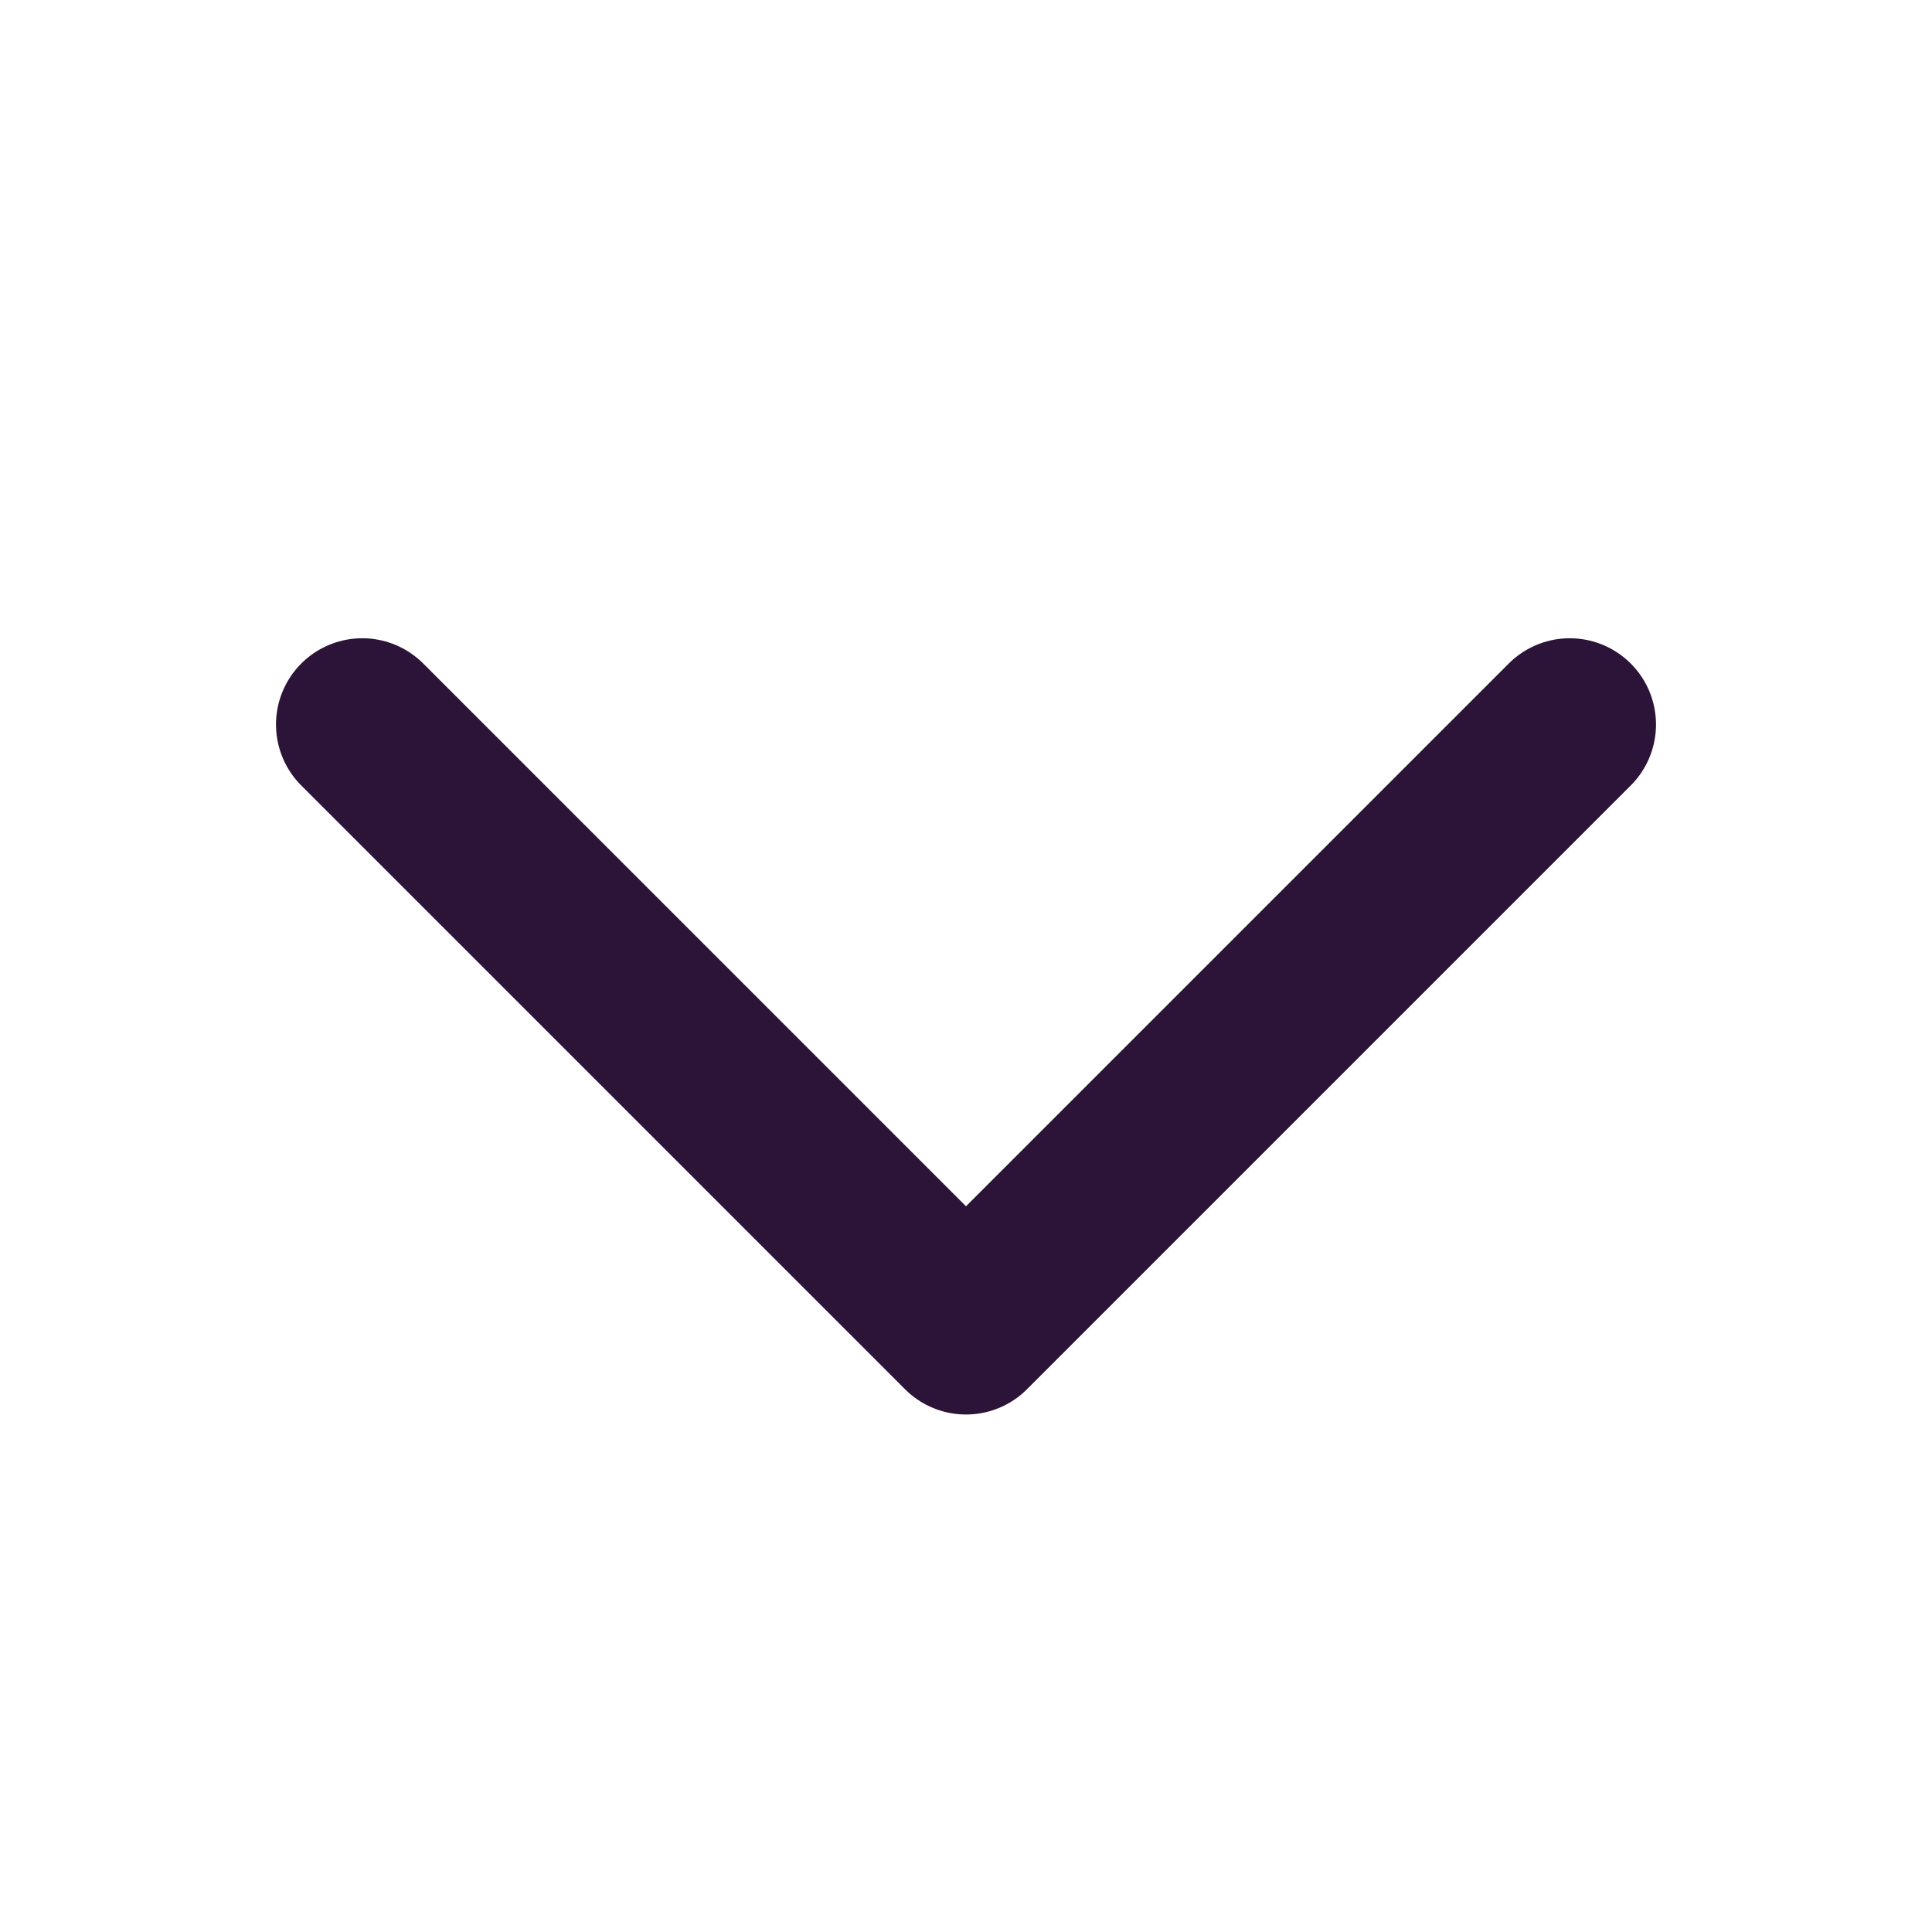 <svg width="28" height="28" viewBox="0 0 28 28" fill="none" xmlns="http://www.w3.org/2000/svg">
<path d="M22.75 10.5L14 19.25L5.25 10.5" stroke="#2C1338" stroke-width="2.5" stroke-linecap="round" stroke-linejoin="round"/>
</svg>
